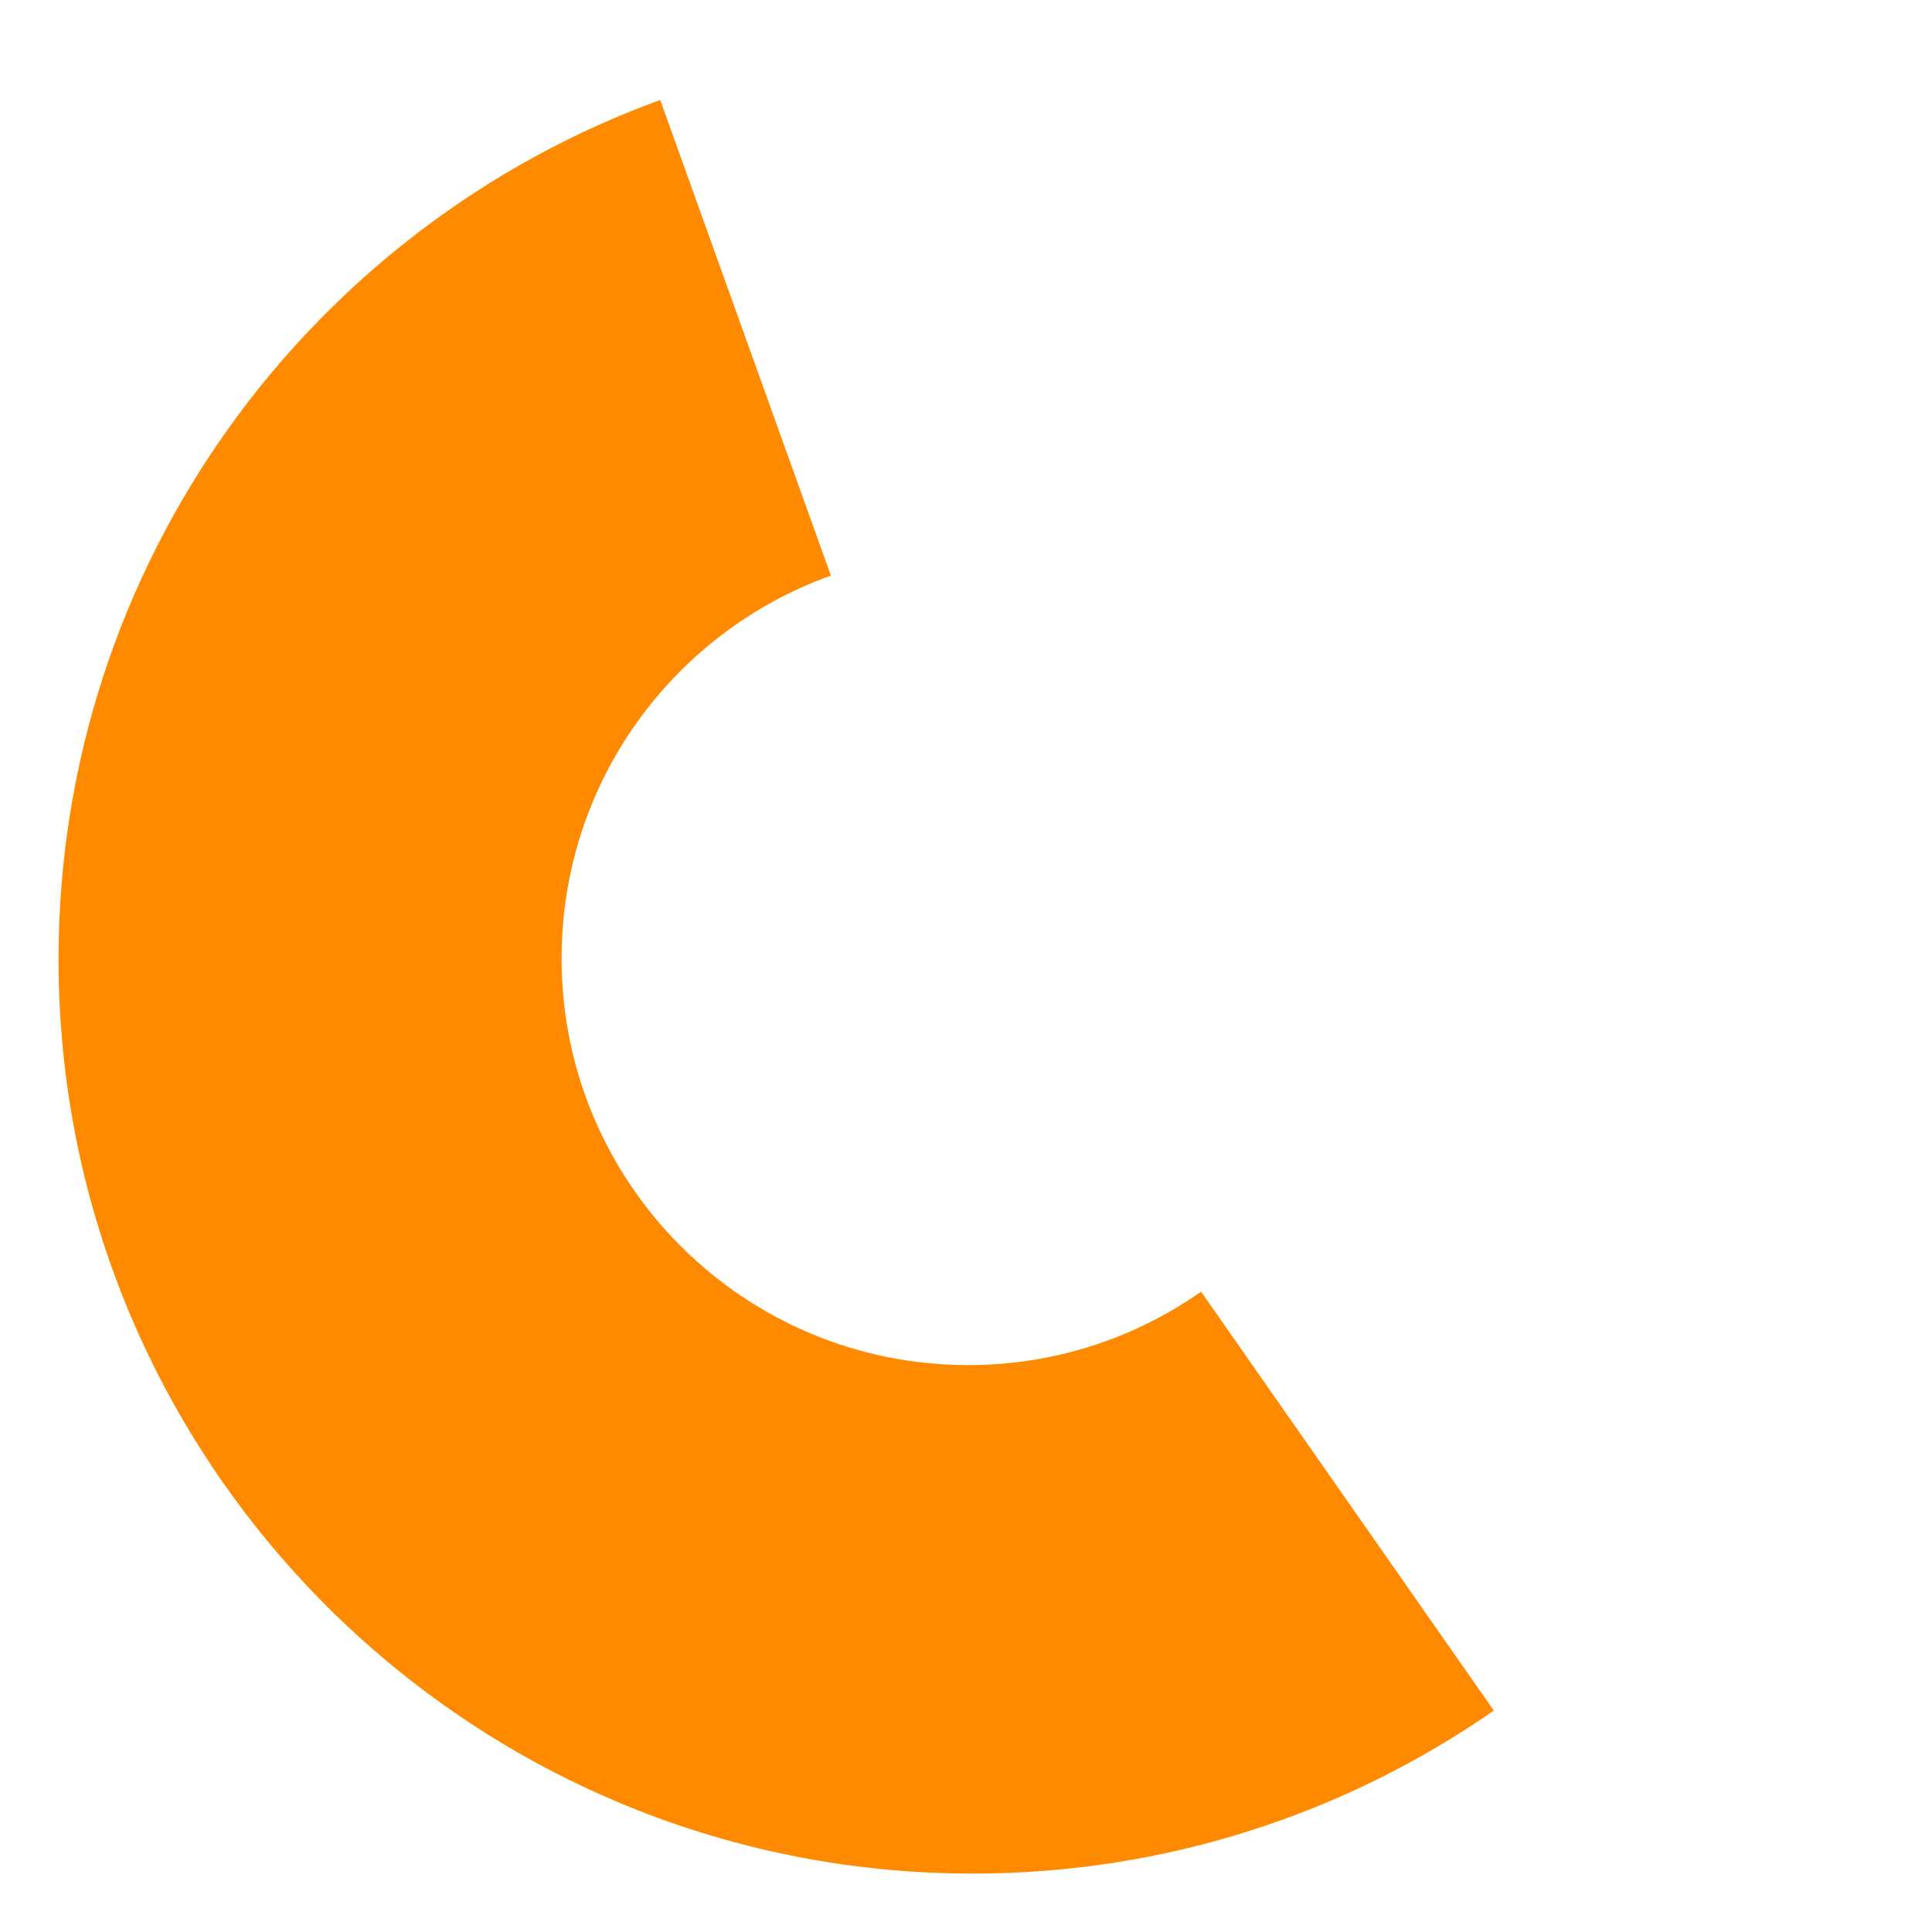 <?xml version="1.0" encoding="utf-8"?>
<!-- Generator: Adobe Illustrator 17.1.0, SVG Export Plug-In . SVG Version: 6.00 Build 0)  -->
<!DOCTYPE svg PUBLIC "-//W3C//DTD SVG 1.1 Tiny//EN" "http://www.w3.org/Graphics/SVG/1.1/DTD/svg11-tiny.dtd">
<svg version="1.1" baseProfile="tiny" id="Shape_1_copy_2_1_"
	 xmlns="http://www.w3.org/2000/svg" xmlns:xlink="http://www.w3.org/1999/xlink" x="0px" y="0px" width="429px" height="426px"
	 viewBox="0 0 429 426" xml:space="preserve">
<g id="Shape_1_copy_2">
	<path fill-rule="evenodd" fill="#FF8A00" d="M266.7,286.8c-14.7,10.3-32.5,16.3-51.7,16.3c-49.9,0-90.3-40.4-90.3-90.3
		c0-39.2,24.9-72.5,59.8-85L146.6,22.2C68.7,50.5,13,125.3,13,213c0,112.1,90.9,203,203,203c43,0,82.9-13.4,115.7-36.2L266.7,286.8z
		"/>
</g>
</svg>
